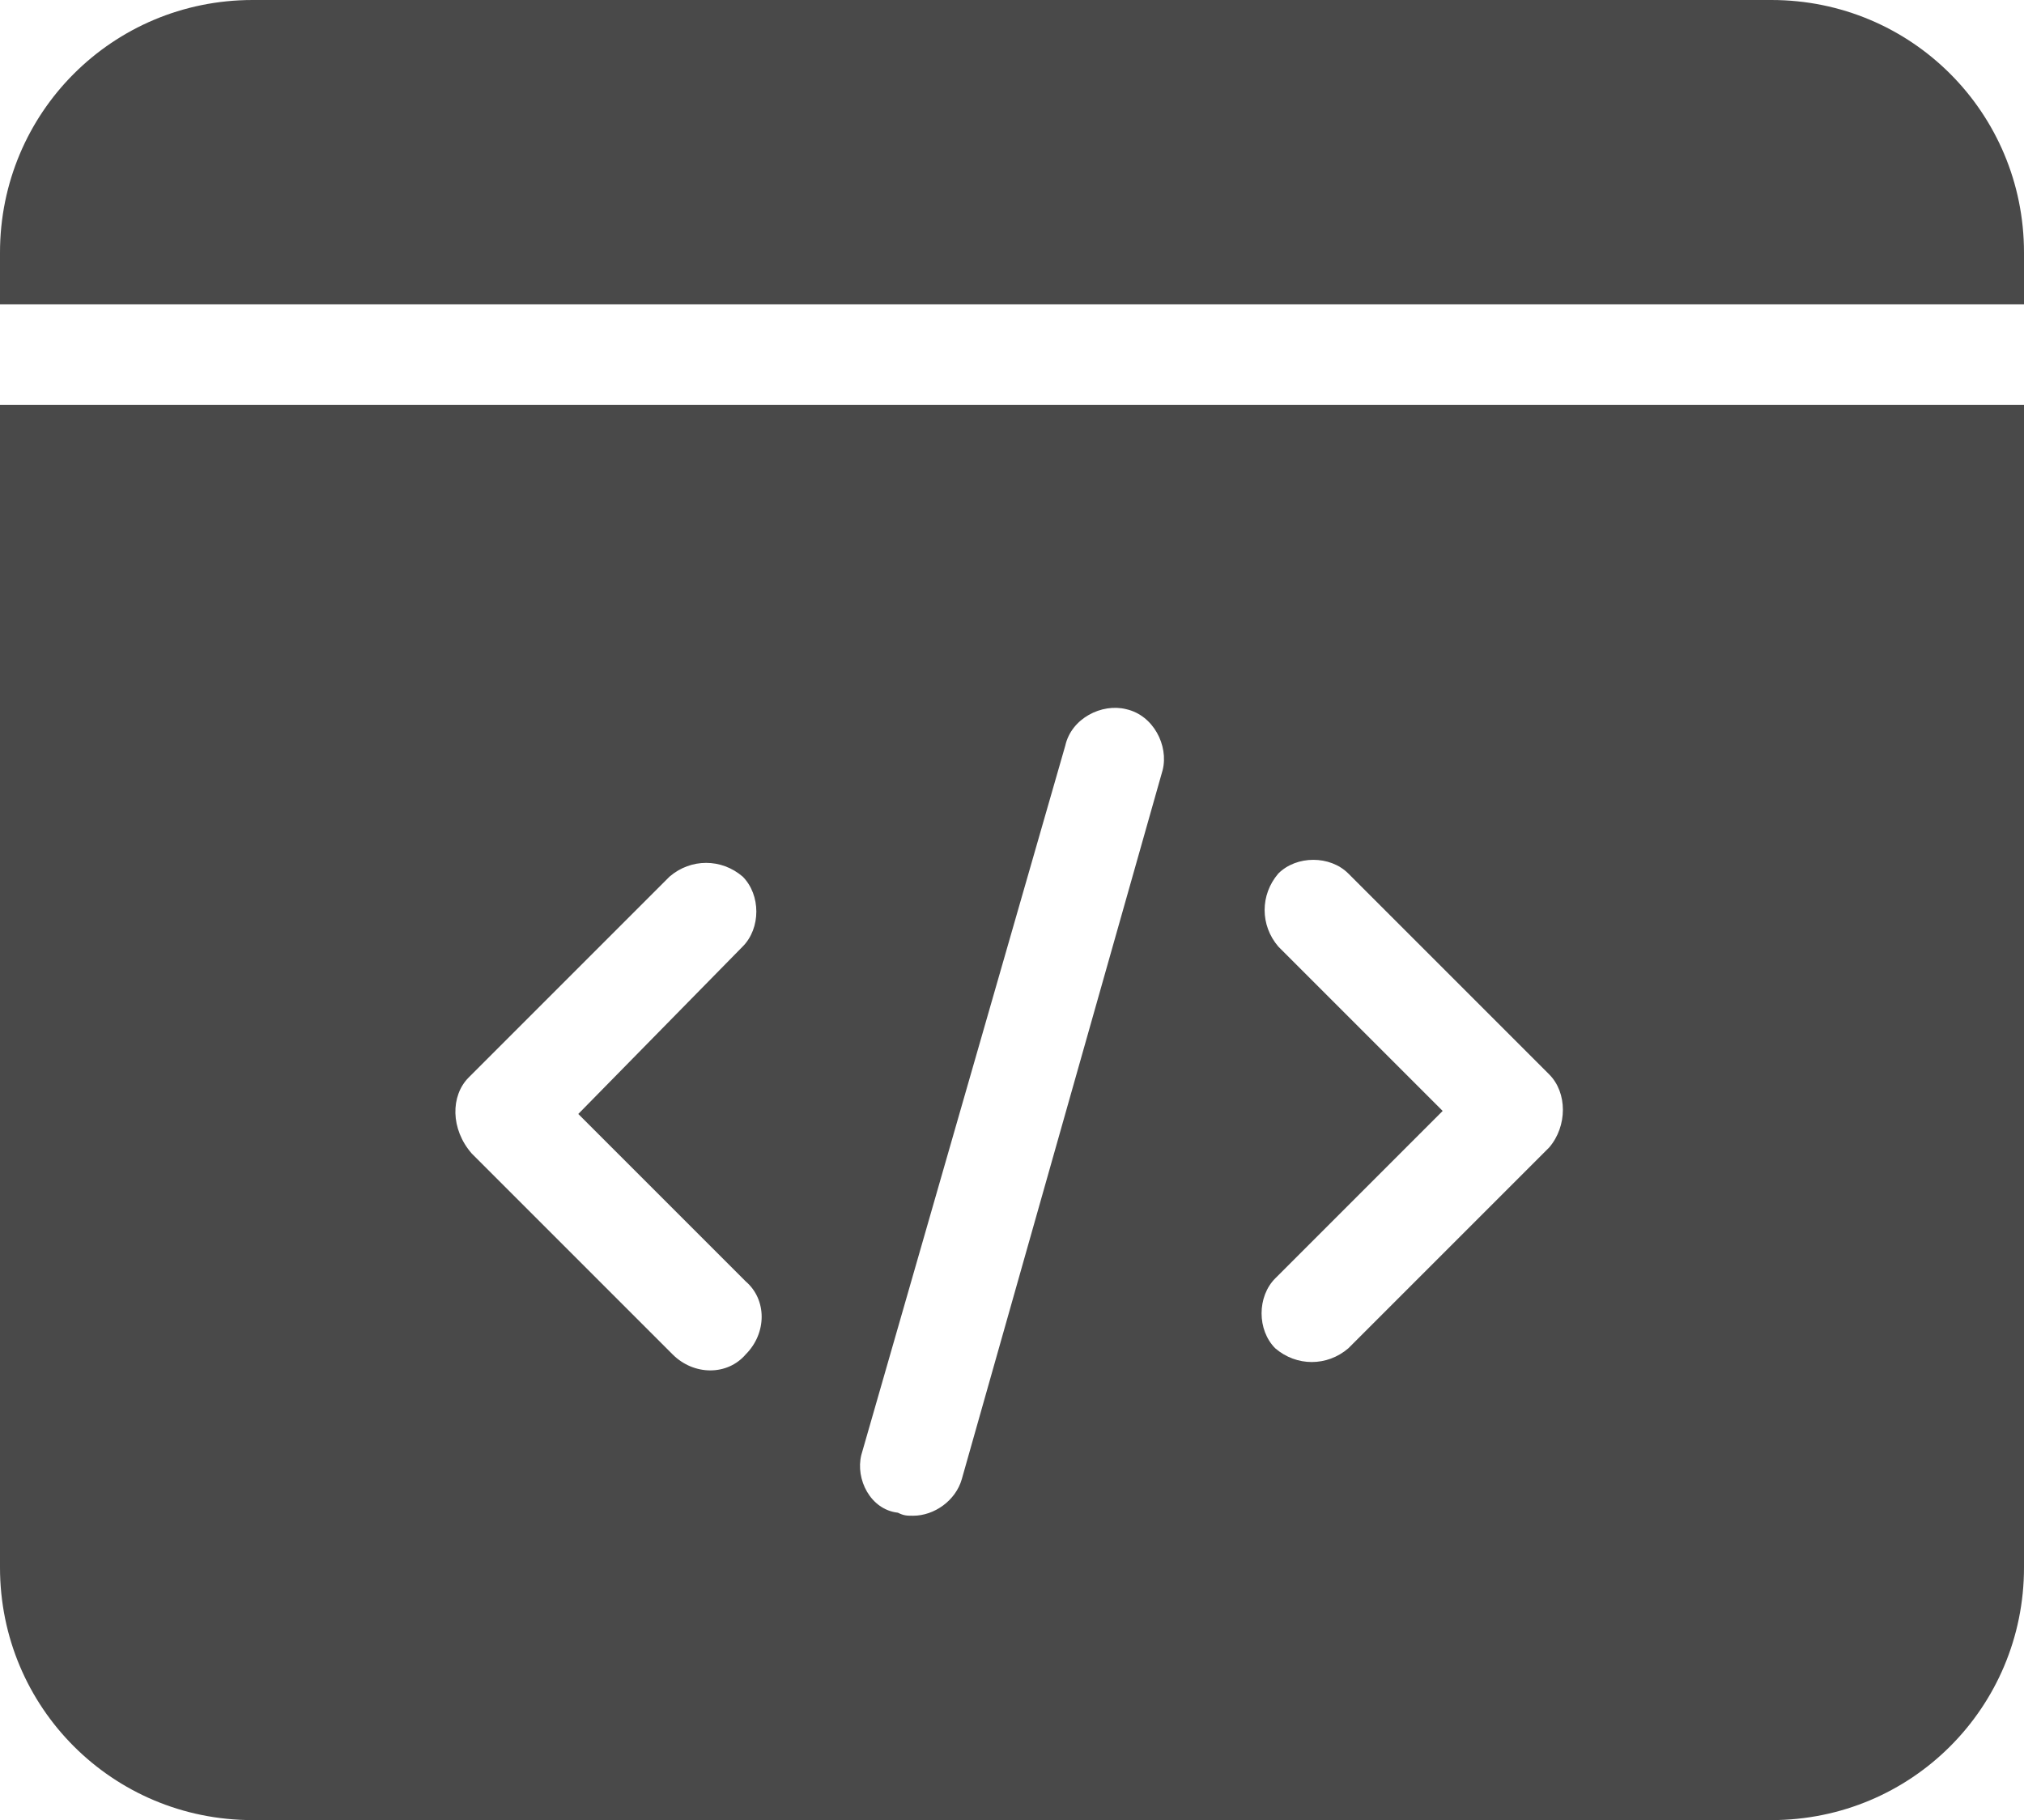 <?xml version="1.0" encoding="UTF-8"?> <!-- Generator: Adobe Illustrator 25.2.3, SVG Export Plug-In . SVG Version: 6.00 Build 0) --> <svg xmlns="http://www.w3.org/2000/svg" xmlns:xlink="http://www.w3.org/1999/xlink" version="1.1" id="Layer_1" x="0px" y="0px" viewBox="0 0 66.5 59.8" style="enable-background:new 0 0 66.5 59.8;" xml:space="preserve"> <style type="text/css"> .st0{fill:#494949;} </style> <g> <path class="st0" d="M58.2,0H8.3C3.7,0,0,3.7,0,8.3V10h66.5V8.3C66.5,3.7,62.8,0,58.2,0z"></path> <path class="st0" d="M0,51.5c0,4.6,3.7,8.3,8.3,8.3h49.9c4.6,0,8.3-3.7,8.3-8.3V13.3H0V51.5z M42,31.1c-0.6-0.7-0.6-1.7,0-2.4 c0.6-0.6,1.7-0.6,2.3,0l6.6,6.6c0.6,0.6,0.6,1.7,0,2.4l-6.6,6.6c-0.7,0.6-1.7,0.6-2.4,0c-0.6-0.6-0.6-1.7,0-2.3l5.5-5.5L42,31.1z M28.3,47.8L35,24.5c0.2-0.9,1.2-1.4,2-1.2c0.9,0.2,1.4,1.2,1.2,2c0,0,0,0,0,0l-6.6,23.3c-0.2,0.7-0.9,1.2-1.6,1.2 c-0.2,0-0.3,0-0.5-0.1C28.6,49.6,28.1,48.6,28.3,47.8C28.3,47.8,28.3,47.8,28.3,47.8z M15.4,35.4l6.6-6.6c0.7-0.6,1.7-0.6,2.4,0 c0.6,0.6,0.6,1.7,0,2.3L19,36.6l5.5,5.5c0.7,0.6,0.7,1.7,0,2.4c-0.6,0.7-1.7,0.7-2.4,0c0,0,0,0,0,0l-6.6-6.6 C14.8,37.1,14.8,36,15.4,35.4z"></path> </g> </svg> 